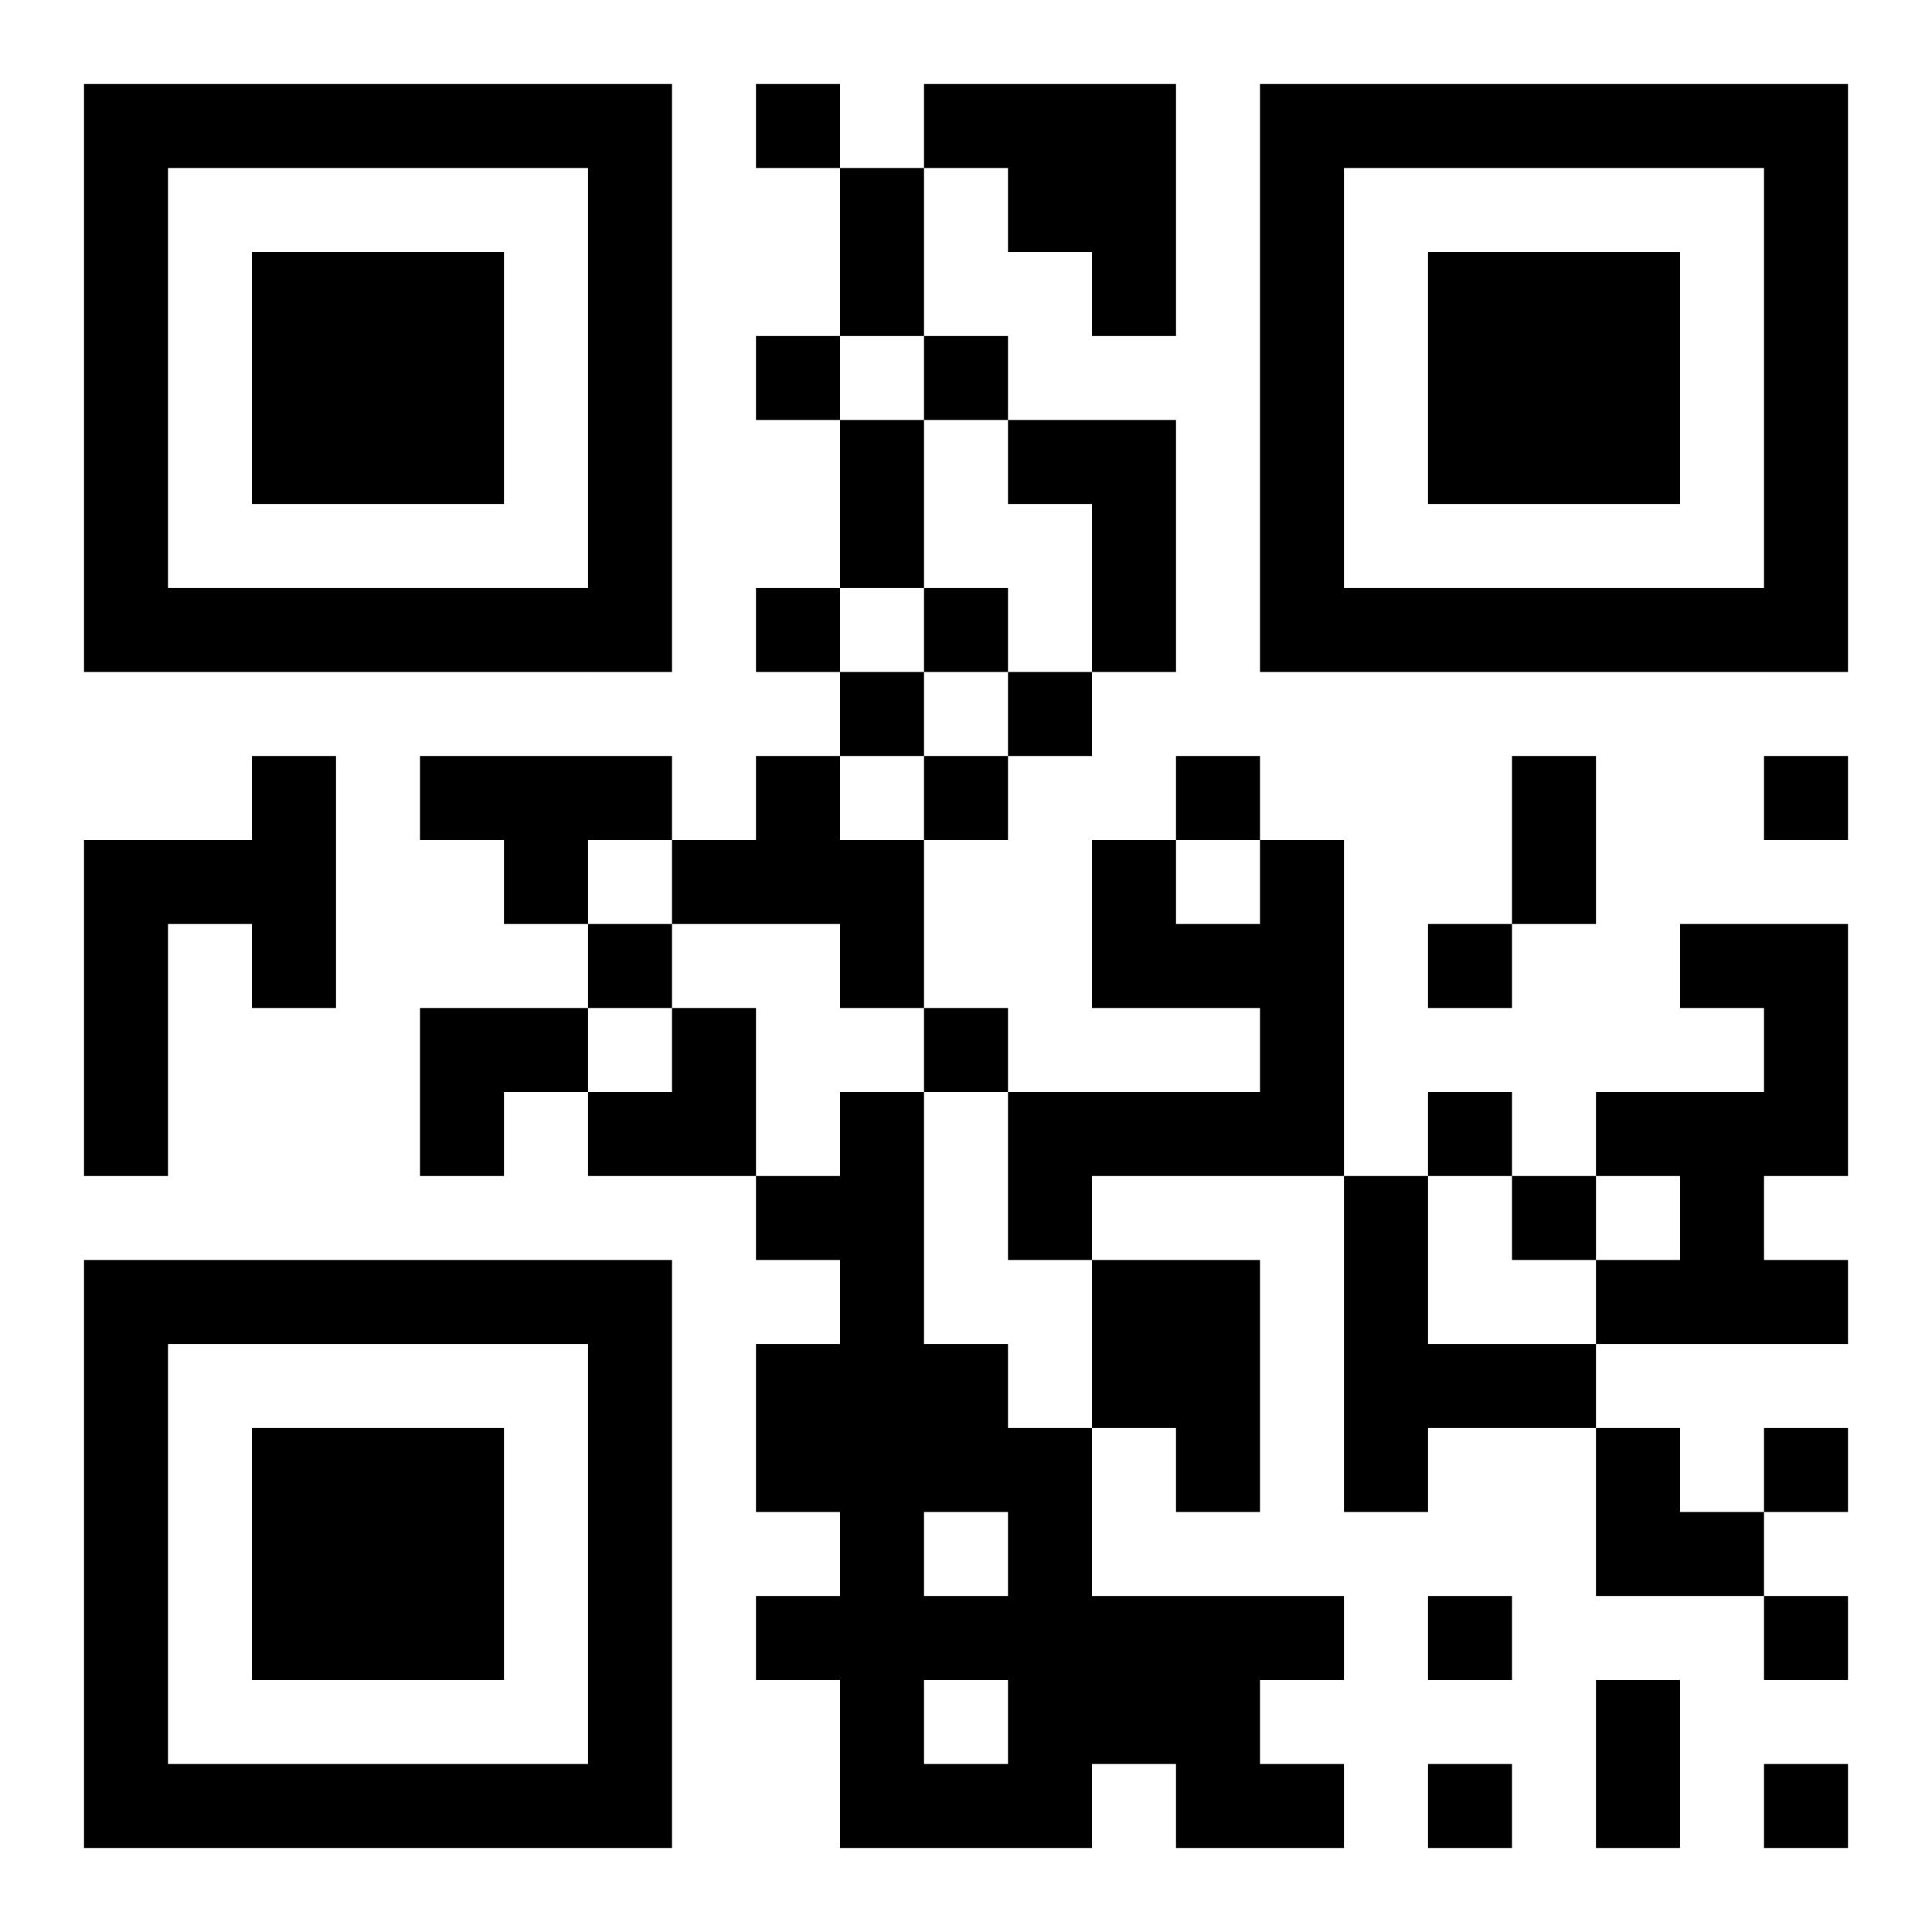 <?xml version="1.0" encoding="UTF-8"?>
<!DOCTYPE svg PUBLIC "-//W3C//DTD SVG 1.1//EN" "http://www.w3.org/Graphics/SVG/1.1/DTD/svg11.dtd">
<svg xmlns="http://www.w3.org/2000/svg" version="1.1" viewBox="0 0 23 23" stroke="none">
	<rect width="100%" height="100%" fill="#ffffff"/>
	<path d="M1,1h7v1h-7z M9,1h1v1h-1z M11,1h3v1h-3z M15,1h7v1h-7z M1,2h1v6h-1z M7,2h1v6h-1z M10,2h1v2h-1z M12,2h2v1h-2z M15,2h1v6h-1z M21,2h1v6h-1z M3,3h3v3h-3z M13,3h1v1h-1z M17,3h3v3h-3z M9,4h1v1h-1z M11,4h1v1h-1z M10,5h1v2h-1z M12,5h2v1h-2z M13,6h1v2h-1z M2,7h5v1h-5z M9,7h1v1h-1z M11,7h1v1h-1z M16,7h5v1h-5z M10,8h1v1h-1z M12,8h1v1h-1z M3,9h1v3h-1z M5,9h3v1h-3z M9,9h1v2h-1z M11,9h1v1h-1z M14,9h1v1h-1z M18,9h1v2h-1z M21,9h1v1h-1z M1,10h1v4h-1z M2,10h1v1h-1z M6,10h1v1h-1z M8,10h1v1h-1z M10,10h1v2h-1z M13,10h1v2h-1z M15,10h1v4h-1z M7,11h1v1h-1z M14,11h1v1h-1z M17,11h1v1h-1z M20,11h2v1h-2z M5,12h2v1h-2z M8,12h1v2h-1z M11,12h1v1h-1z M21,12h1v2h-1z M5,13h1v1h-1z M7,13h1v1h-1z M10,13h1v9h-1z M12,13h3v1h-3z M17,13h1v1h-1z M19,13h2v1h-2z M9,14h1v1h-1z M12,14h1v1h-1z M16,14h1v4h-1z M18,14h1v1h-1z M20,14h1v2h-1z M1,15h7v1h-7z M13,15h2v2h-2z M19,15h1v1h-1z M21,15h1v1h-1z M1,16h1v6h-1z M7,16h1v6h-1z M9,16h1v2h-1z M11,16h1v2h-1z M17,16h2v1h-2z M3,17h3v3h-3z M12,17h1v5h-1z M14,17h1v1h-1z M19,17h1v2h-1z M21,17h1v1h-1z M20,18h1v1h-1z M9,19h1v1h-1z M11,19h1v1h-1z M13,19h2v2h-2z M15,19h1v1h-1z M17,19h1v1h-1z M21,19h1v1h-1z M19,20h1v2h-1z M2,21h5v1h-5z M11,21h1v1h-1z M14,21h2v1h-2z M17,21h1v1h-1z M21,21h1v1h-1z" fill="#000000"/>
</svg>
